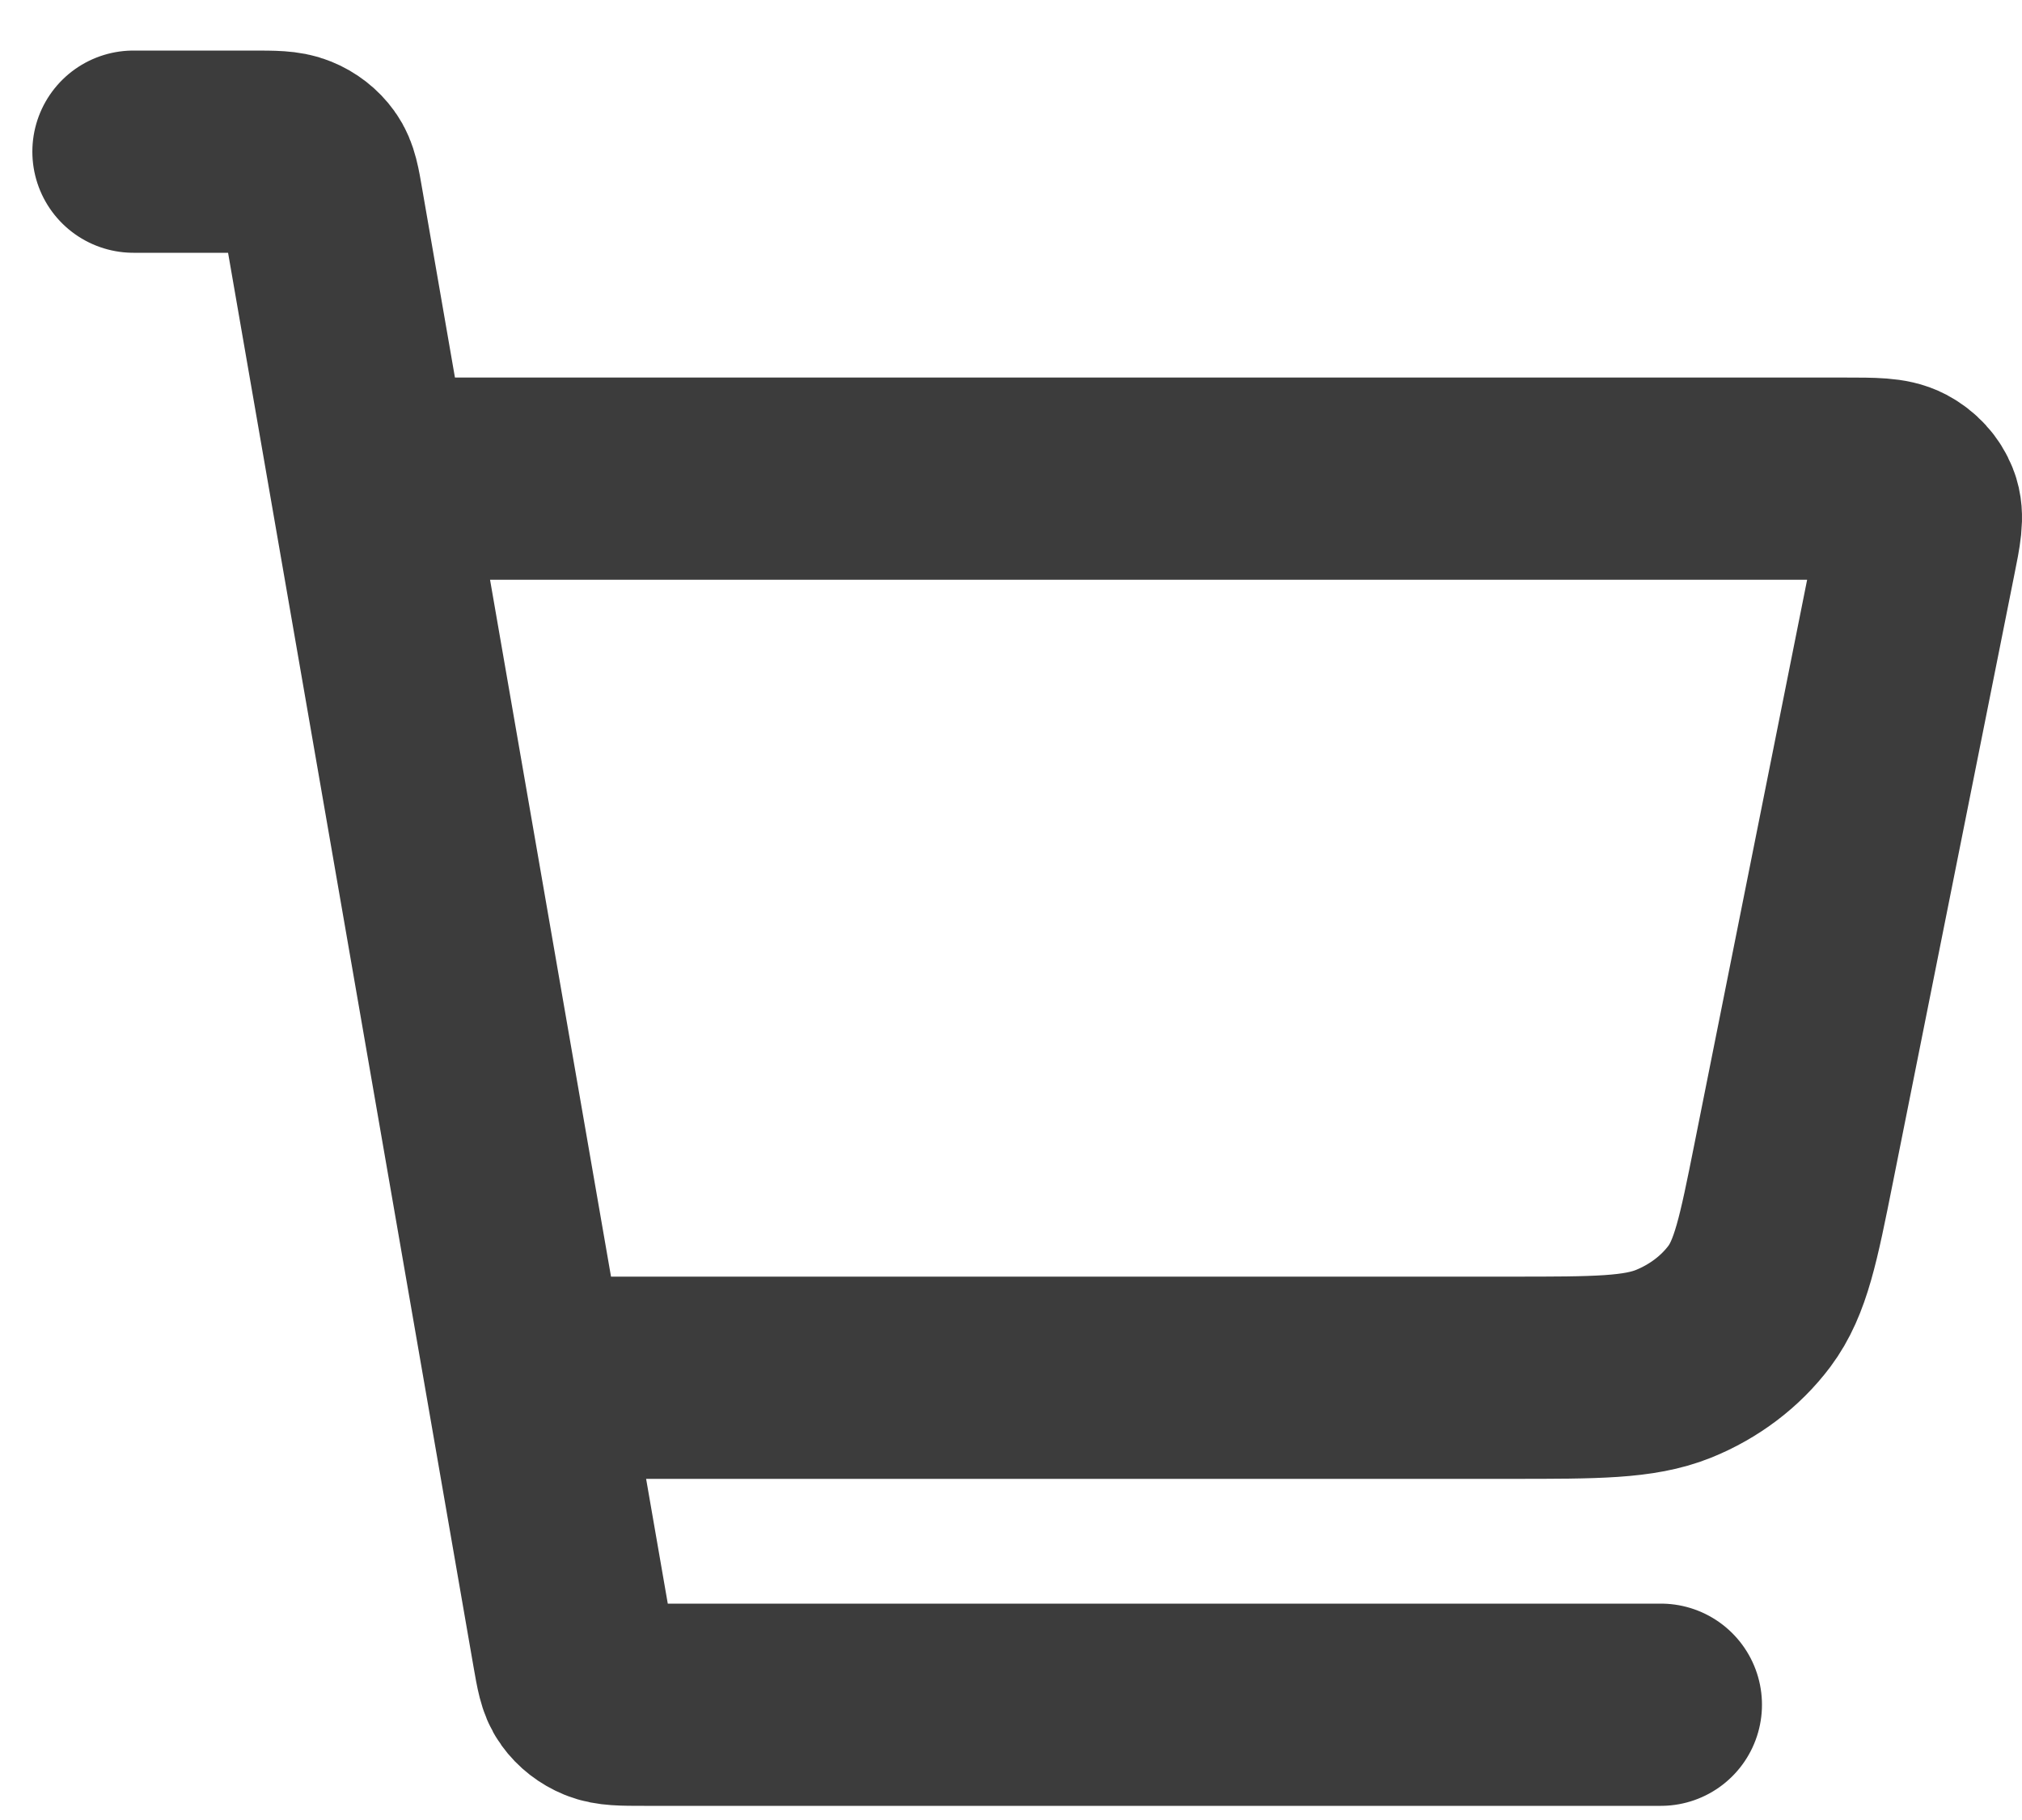 <svg width="20" height="18" viewBox="0 0 20 18" fill="none" xmlns="http://www.w3.org/2000/svg">
<path d="M5.319 13.626H14.944C15.788 13.626 16.21 13.626 16.554 13.488C16.857 13.365 17.117 13.168 17.304 12.919C17.515 12.636 17.591 12.258 17.742 11.502L18.942 5.496C18.995 5.234 19.021 5.103 18.98 5.001C18.945 4.911 18.876 4.836 18.785 4.788C18.682 4.734 18.535 4.734 18.243 4.734H3.986M1.32 1.5H2.49C2.706 1.5 2.814 1.5 2.901 1.536C2.978 1.567 3.043 1.618 3.089 1.682C3.142 1.755 3.159 1.852 3.192 2.046L5.669 16.314C5.703 16.508 5.719 16.605 5.772 16.678C5.818 16.742 5.884 16.793 5.96 16.824C6.048 16.86 6.156 16.86 6.371 16.86H16.428" stroke="#3C3C3C" stroke-width="2" stroke-linecap="round" stroke-linejoin="round"/>
</svg>
